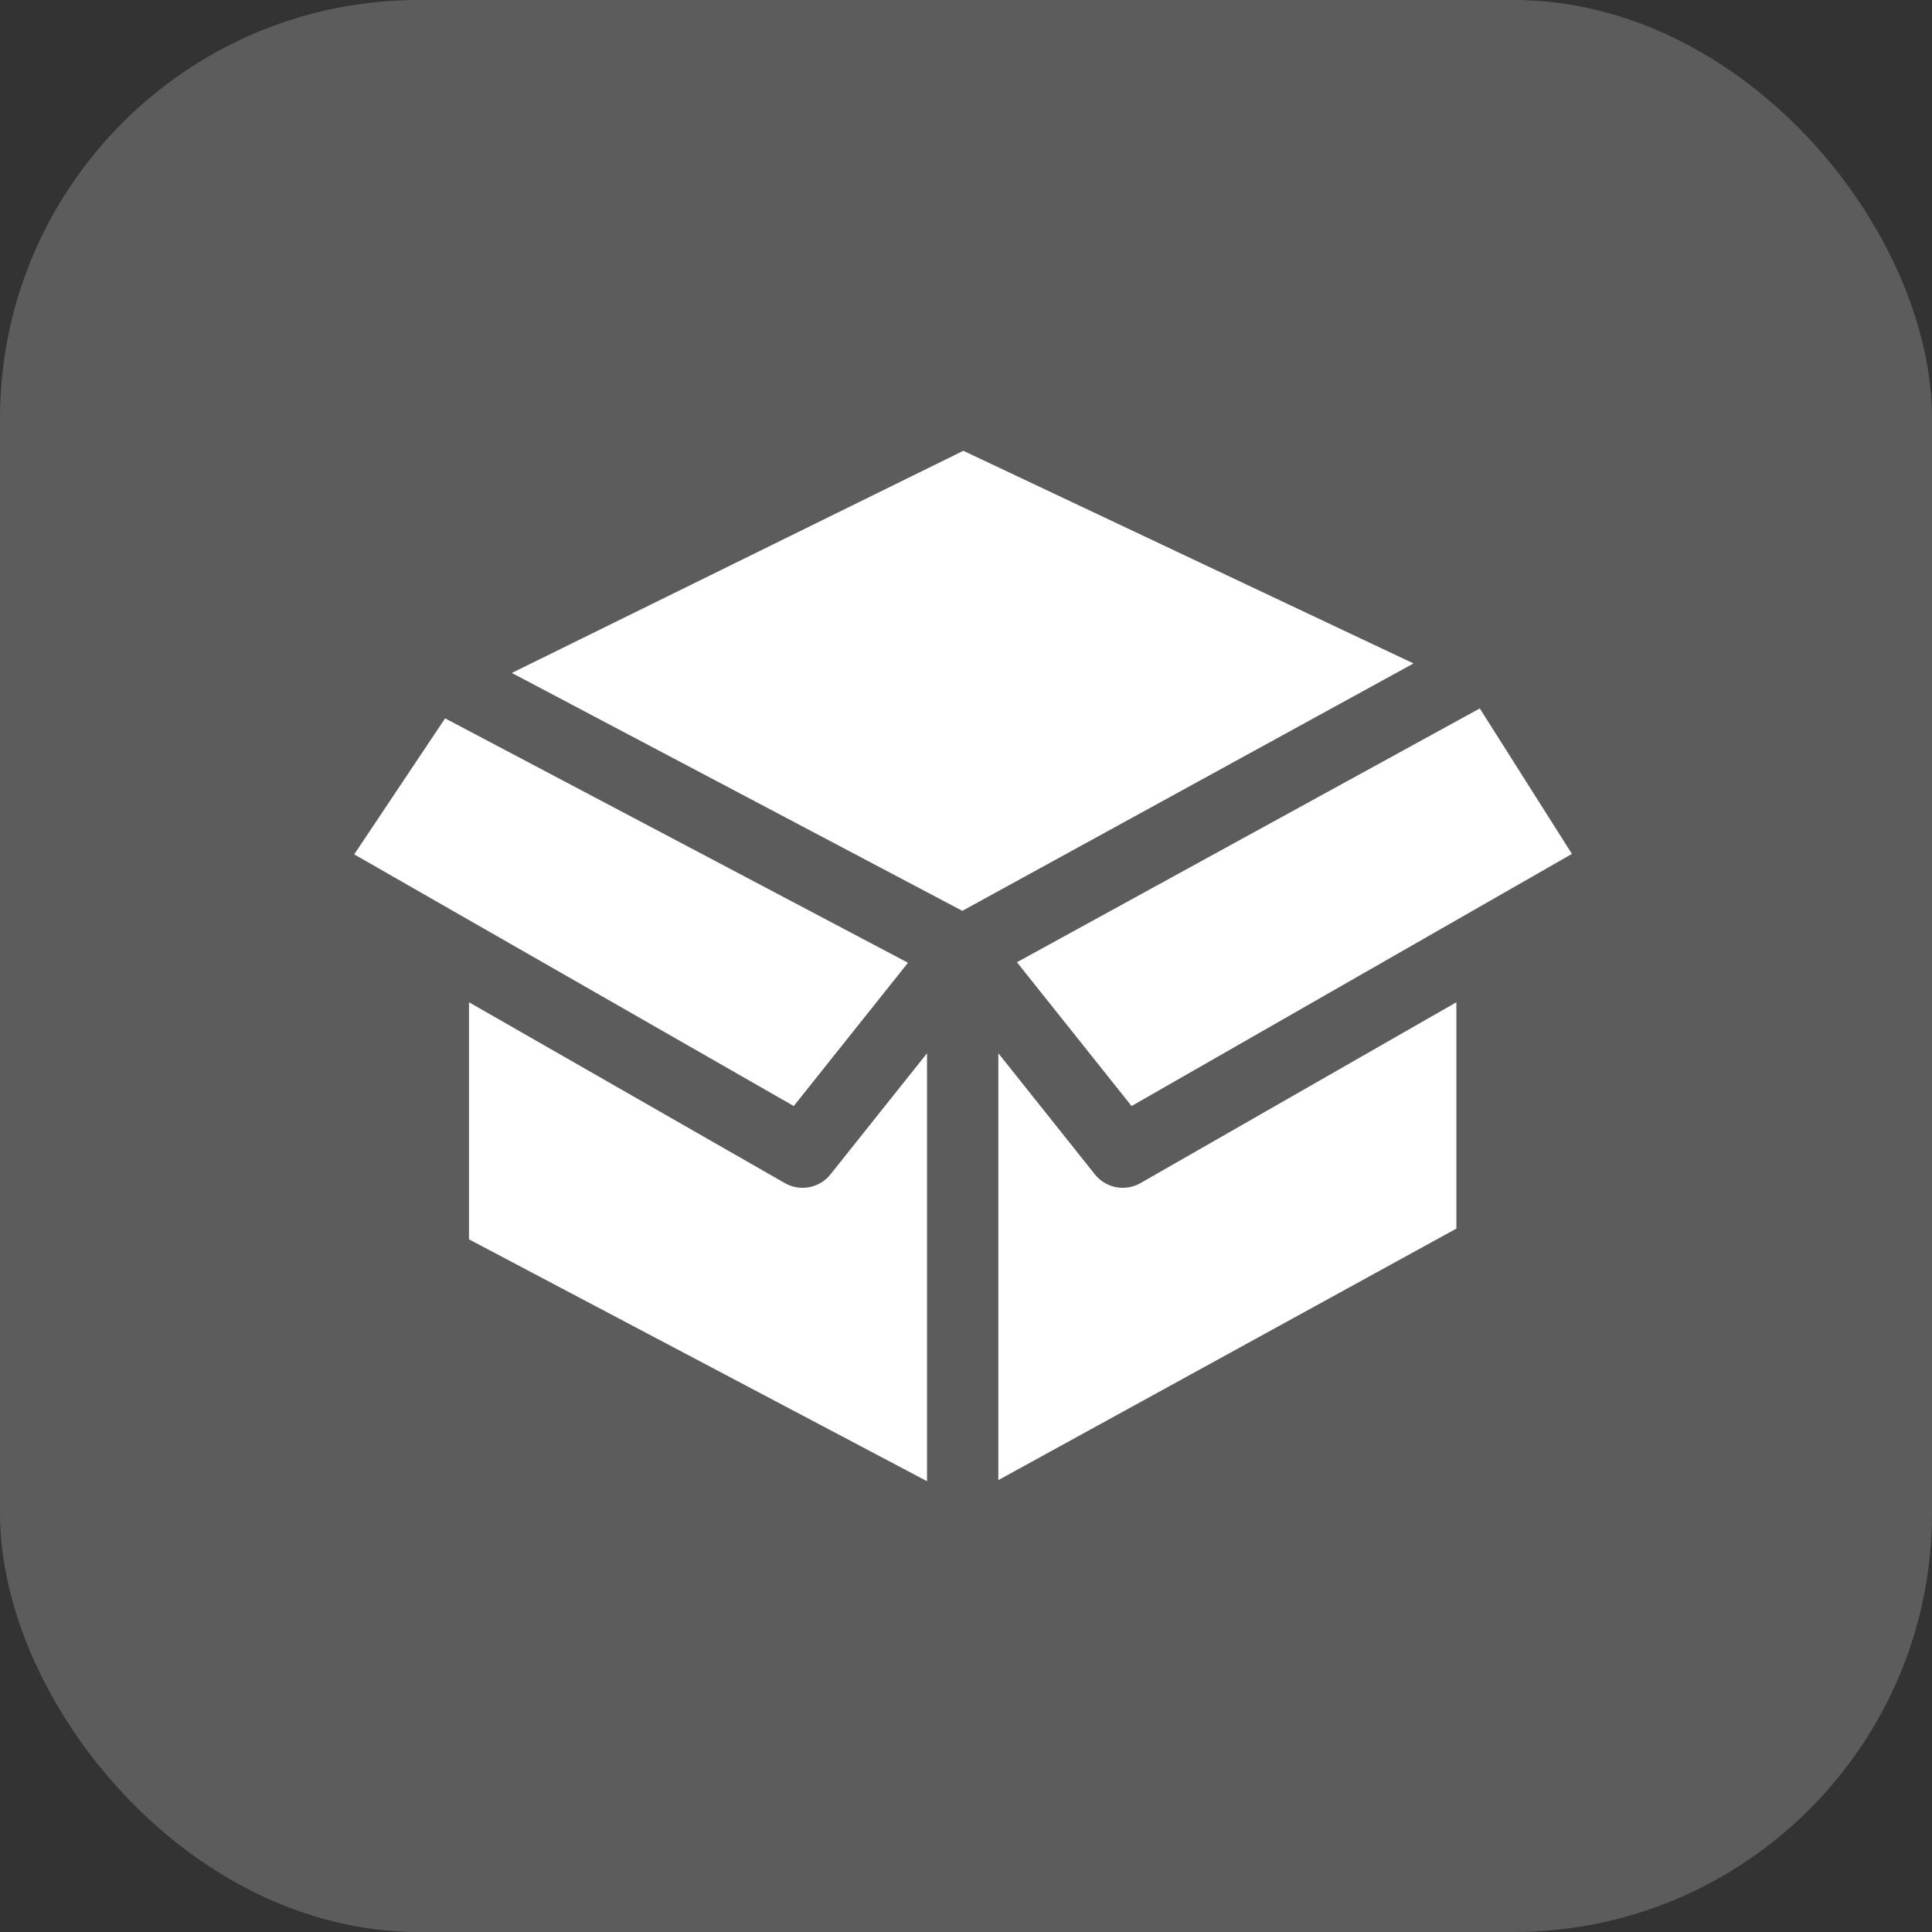 <svg width="60" height="60" viewBox="0 0 60 60" fill="none" xmlns="http://www.w3.org/2000/svg">
<rect x="0" y="0" width="60" height="60" fill="#333333" stroke="none"/>
<rect opacity="0.2" width="60" height="60" rx="13" fill="white"/>
<path d="M11 26.533L24.651 34.349L28.198 29.899L13.823 22.309L11 26.533Z" fill="white"/>
<path d="M31.582 29.883L35.142 34.349L48.818 26.519L45.956 22.001L31.582 29.883Z" fill="white"/>
<path d="M15.895 20.899L29.886 28.287L43.898 20.604L29.917 14L15.895 20.899Z" fill="white"/>
<path d="M14.565 38.489L28.79 46V32.709L25.791 36.472C25.45 36.899 24.849 37.014 24.375 36.743L14.565 31.126V38.489Z" fill="white"/>
<path d="M31.004 32.709V45.966L45.229 38.155V31.126L35.418 36.743C34.944 37.014 34.343 36.899 34.003 36.472L31.004 32.709Z" fill="white"/>
</svg>
